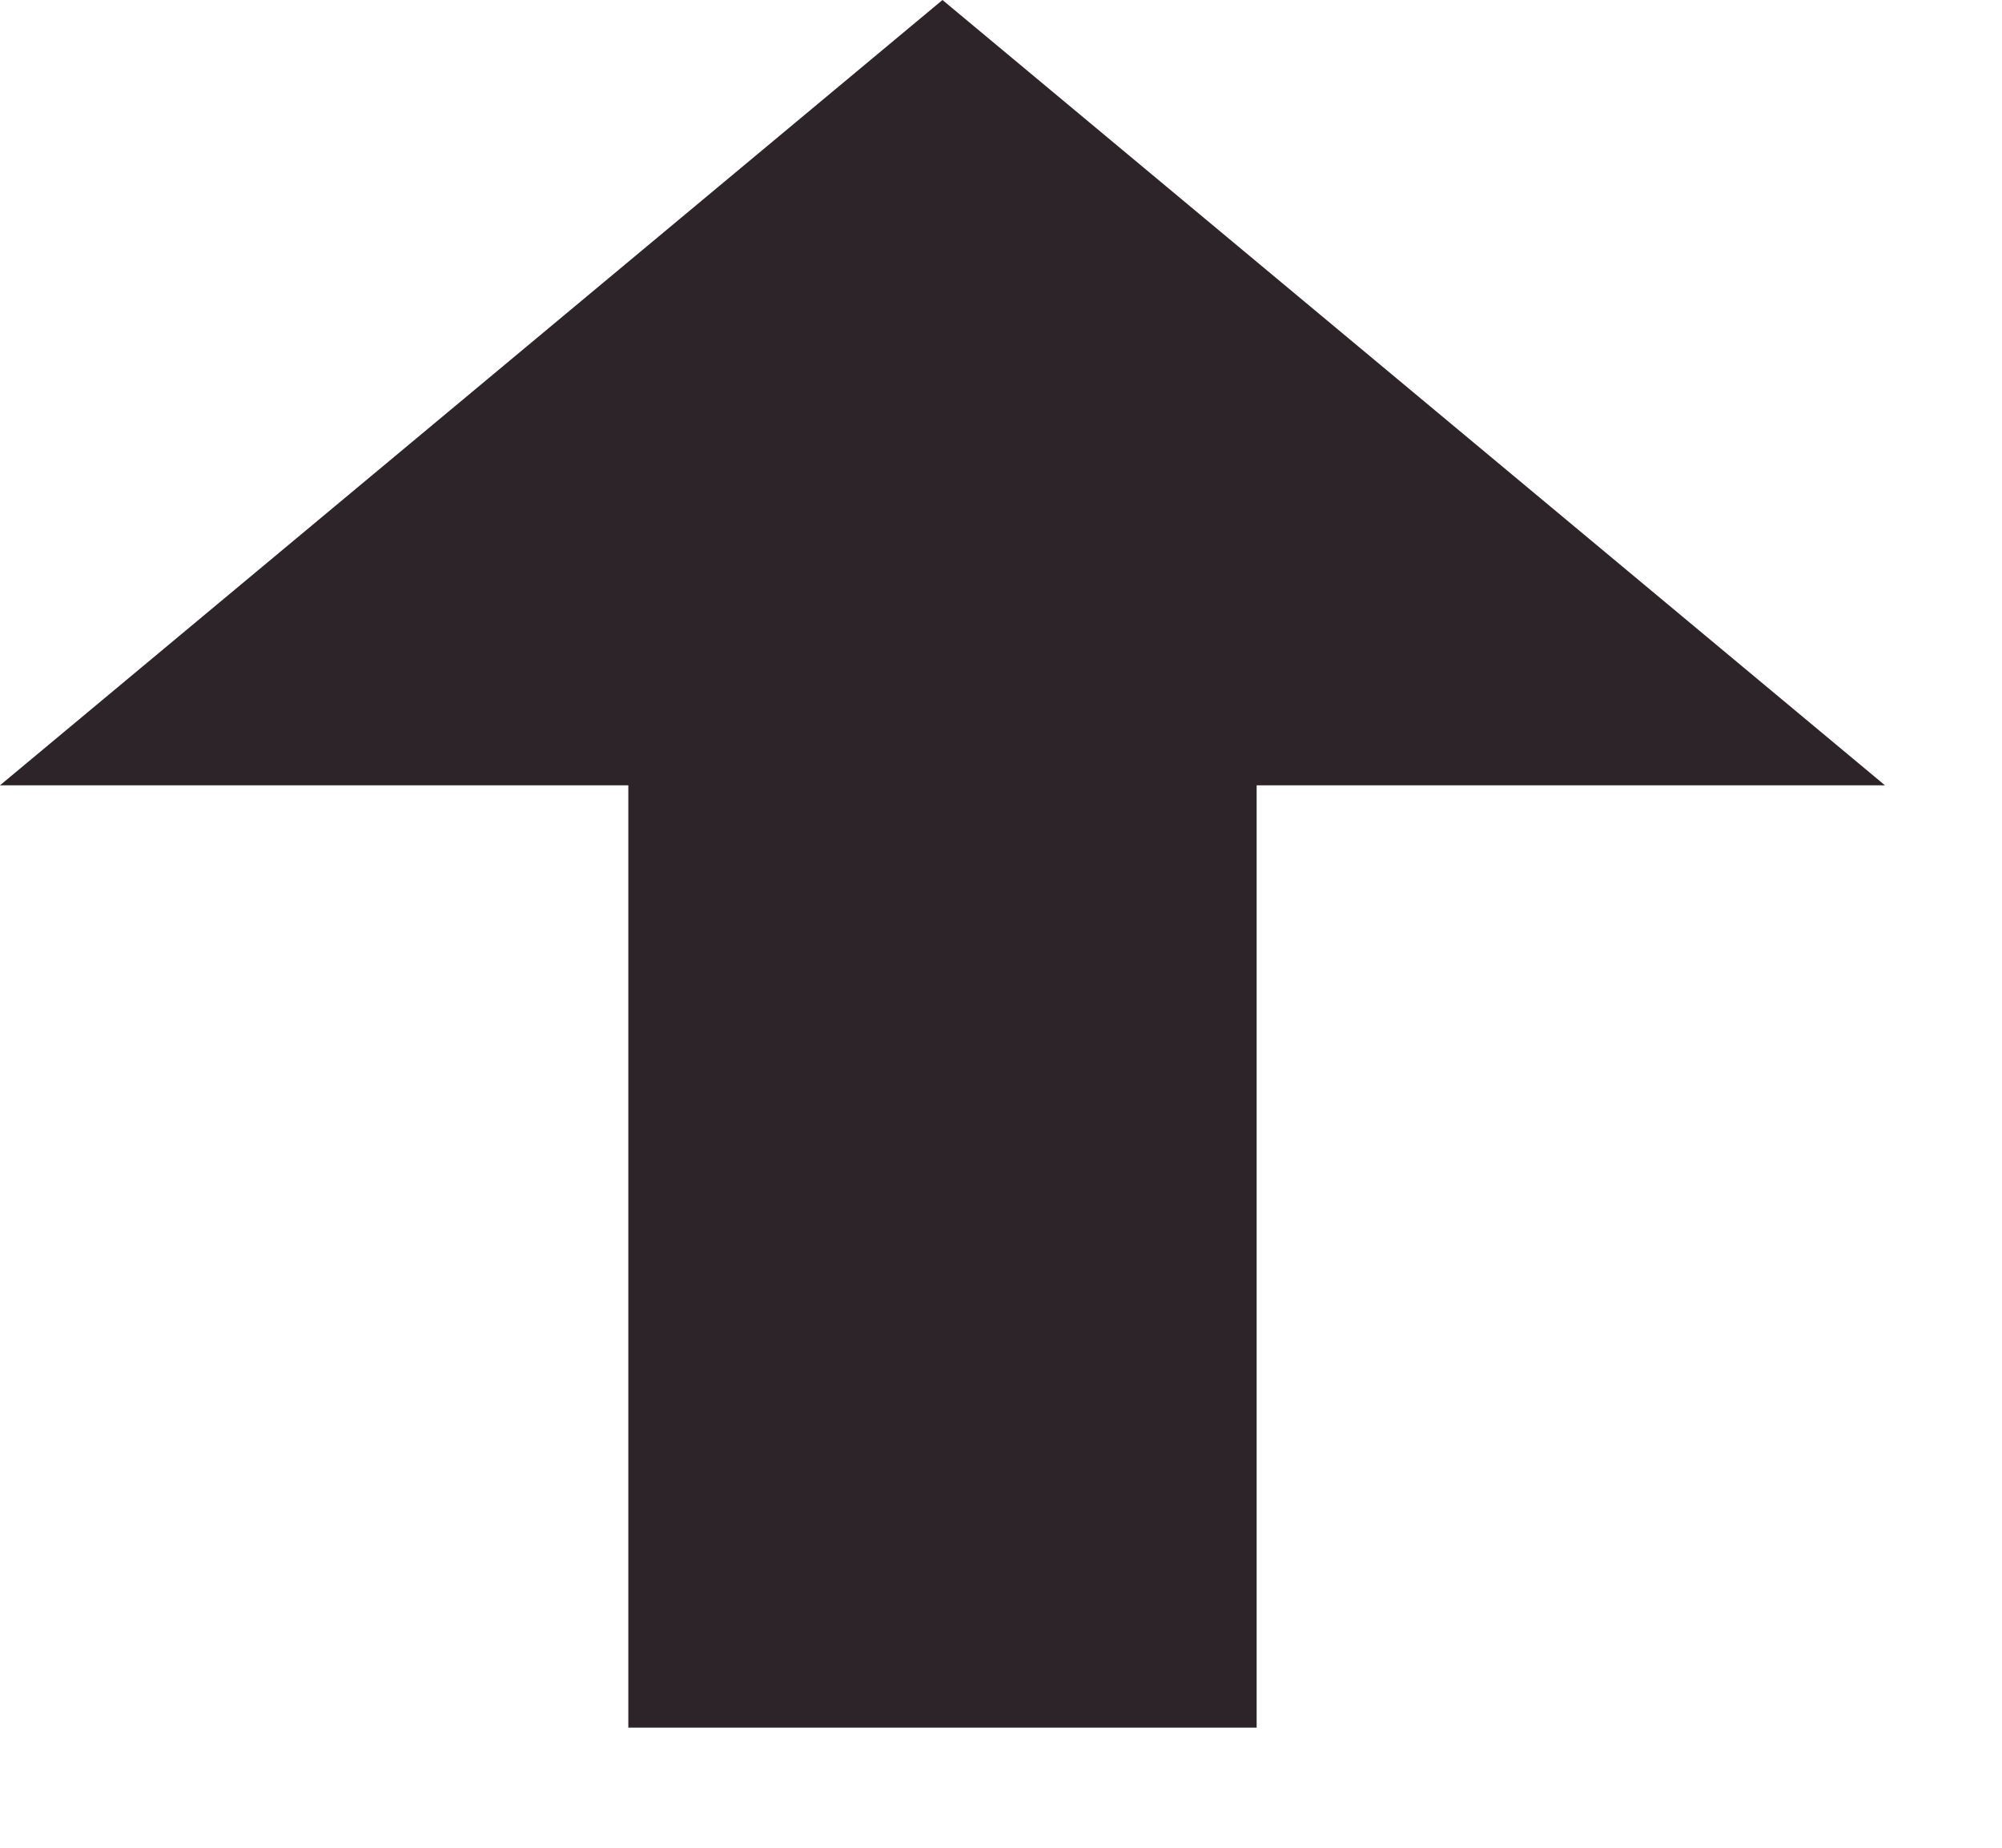 <svg width="13" height="12" viewBox="0 0 13 12" fill="none" xmlns="http://www.w3.org/2000/svg">
<path d="M6.12 -2.67514e-07L-9.75967e-06 5.1L4.08 5.1L4.08 11.22L8.16 11.22L8.16 5.1L12.24 5.1L6.12 -2.67514e-07Z" fill="#2D2429"/>
</svg>
